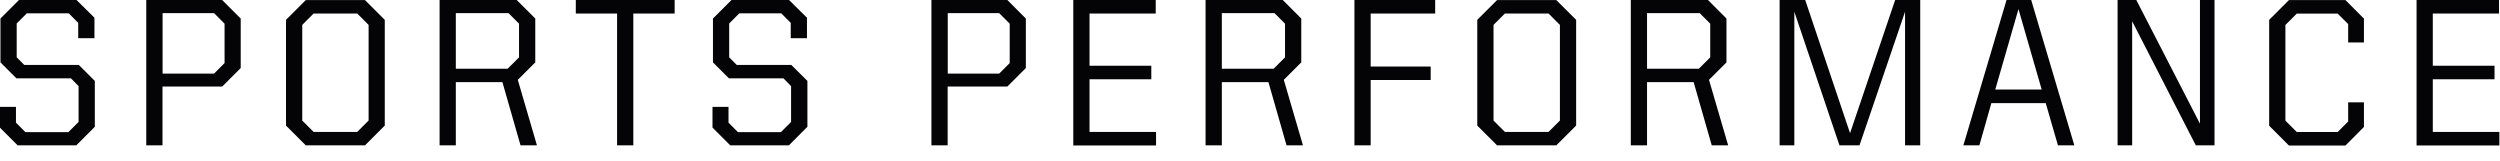 <?xml version="1.0" encoding="utf-8"?>
<svg xmlns="http://www.w3.org/2000/svg" fill="none" height="100%" overflow="visible" preserveAspectRatio="none" style="display: block;" viewBox="0 0 109 7" width="100%">
<path d="M103.068 0.812V1.851H102.38V1.05L101.922 0.593H100.14L99.644 1.089V5.26L100.14 5.756H101.922L102.38 5.298V4.463H103.068V5.536L102.261 6.345H99.797L98.936 5.482V0.865L99.797 0.004H102.261L103.068 0.812ZM50.39 0.589H47.503V2.866H50.197V3.455H47.503V5.752H50.404V6.341H46.795V0H50.39V0.589ZM108.957 0.589H106.07V2.866H108.761V3.455H106.07V5.752H108.973V6.341H105.362V0H108.957V0.589ZM4.118 0.773V1.666H3.41V0.996L2.998 0.581H1.17L0.728 1.023V2.501L1.059 2.832H3.437L4.134 3.528V5.528L3.325 6.337H0.77L0 5.567V4.659H0.696V5.348L1.108 5.76H2.982L3.426 5.317V3.755L3.095 3.416H0.716L0.02 2.72V0.808L0.827 0H3.337L4.118 0.773ZM10.495 0.808V2.966L9.687 3.774H7.085V6.337H6.377V0H9.687L10.495 0.808ZM16.776 0.865V5.475L15.914 6.337H13.331L12.47 5.475V0.865L13.331 0.004H15.914L16.776 0.865ZM23.338 0.808V2.72L22.576 3.481L23.411 6.337H22.695L21.906 3.582H19.874V6.337H19.166V0H22.529L23.338 0.808ZM29.415 0.589H27.613V6.337H26.905V0.589H25.105V0H29.415V0.589ZM35.184 0.773V1.666H34.476V0.996L34.063 0.581H32.235L31.793 1.023V2.501L32.124 2.832H34.502L35.203 3.528V5.528L34.395 6.337H31.839L31.065 5.563V4.659H31.763V5.348L32.174 5.76H34.048L34.491 5.317V3.755L34.16 3.416H31.781L31.085 2.72V0.808L31.894 0H34.402L35.184 0.773ZM44.727 0.808V2.966L43.92 3.774H41.318V6.337H40.61V0H43.92L44.727 0.808ZM56.735 0.808V2.72L55.974 3.481L56.809 6.337H56.093L55.304 3.582H53.272V6.337H52.563V0H55.928L56.735 0.808ZM62.574 0.589H59.761V2.9H62.378V3.489H59.761V6.337H59.053V0H62.574V0.589ZM68.72 0.865V5.475L67.855 6.337H65.272L64.409 5.475V0.865L65.272 0.004H67.855L68.72 0.865ZM75.274 0.808V2.72L74.512 3.481L75.348 6.337H74.632L73.843 3.582H71.811V6.337H71.103V0H74.466L75.274 0.808ZM80.662 5.806L82.629 0H83.722V6.337H83.06V0.512L81.074 6.337H80.2L78.233 0.512V6.337H77.591V0H78.707L80.662 5.806ZM90.441 6.337H89.726L89.194 4.497H86.823L86.301 6.337H85.603L87.485 0H88.56L90.441 6.337ZM95.918 5.391V0H96.553V6.337H95.737L92.962 0.927V6.337H92.327V0H93.143L95.918 5.391ZM13.178 1.085V5.256L13.674 5.752H15.575L16.071 5.256V1.085L15.575 0.589H13.674L13.178 1.085ZM65.118 1.085V5.256L65.614 5.752H67.516L68.012 5.256V1.085L67.516 0.589H65.614L65.118 1.085ZM86.993 3.905H89.018L88.005 0.396L86.993 3.905ZM7.089 3.209H9.333L9.791 2.751V1.031L9.333 0.573H7.089V3.209ZM41.322 3.209H43.565L44.023 2.751V1.031L43.565 0.573H41.322V3.209ZM19.874 2.997H22.133L22.63 2.501V1.031L22.172 0.573H19.874V2.997ZM53.272 2.997H55.531L56.027 2.501V1.031L55.569 0.573H53.272V2.997ZM71.811 2.997H74.069L74.566 2.501V1.031L74.108 0.573H71.811V2.997Z" fill="#040407" id="Tagline"/>
</svg>
